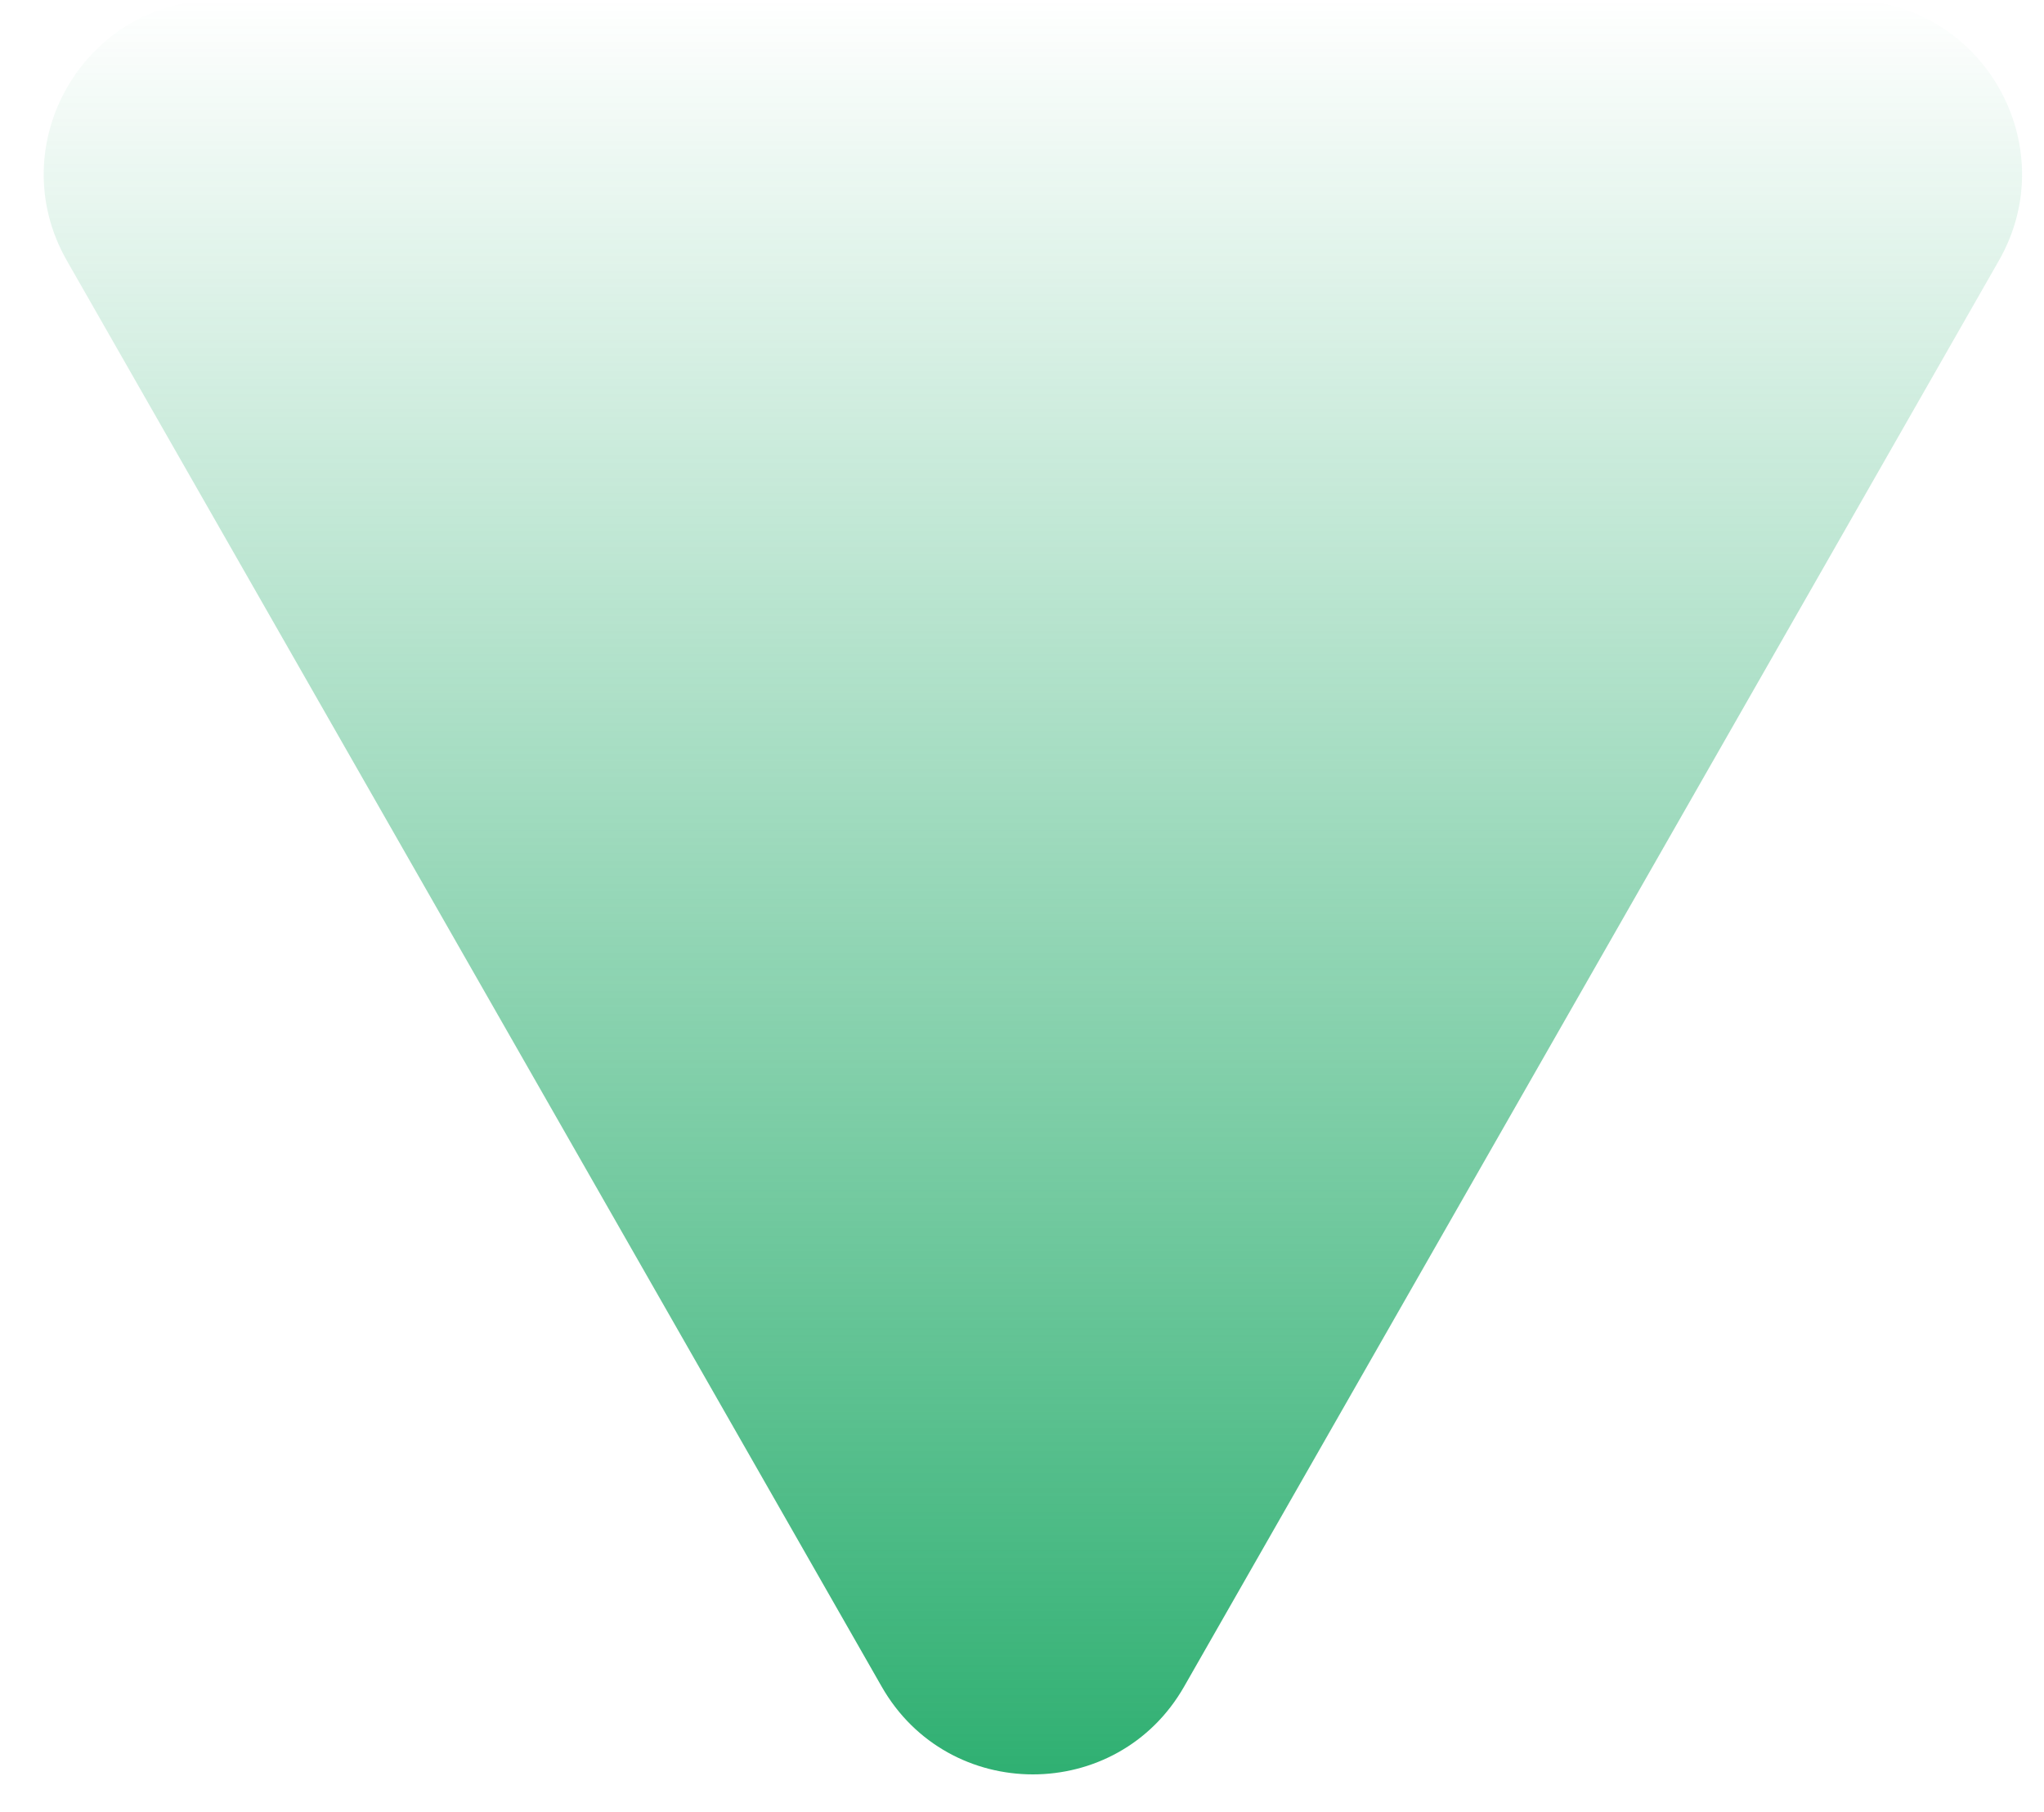 <svg width="44" height="39" viewBox="0 0 44 39" fill="none" xmlns="http://www.w3.org/2000/svg">
<path d="M18.979 36.302C20.418 38.822 24.051 38.822 25.49 36.302L43.028 5.611C44.457 3.111 42.652 -4.2722e-08 39.773 -7.70577e-08L4.696 -4.95337e-07C1.817 -5.29672e-07 0.012 3.111 1.44 5.611L18.979 36.302Z" fill="url(#paint0_linear_1522_46650)"/>
<defs>
<linearGradient id="paint0_linear_1522_46650" x1="22.234" y1="42" x2="22.234" y2="-3.12624e-06" gradientUnits="userSpaceOnUse">
<stop stop-color="#1BA864"/>
<stop offset="1" stop-color="#1BA864" stop-opacity="0"/>
</linearGradient>
</defs>
</svg>
